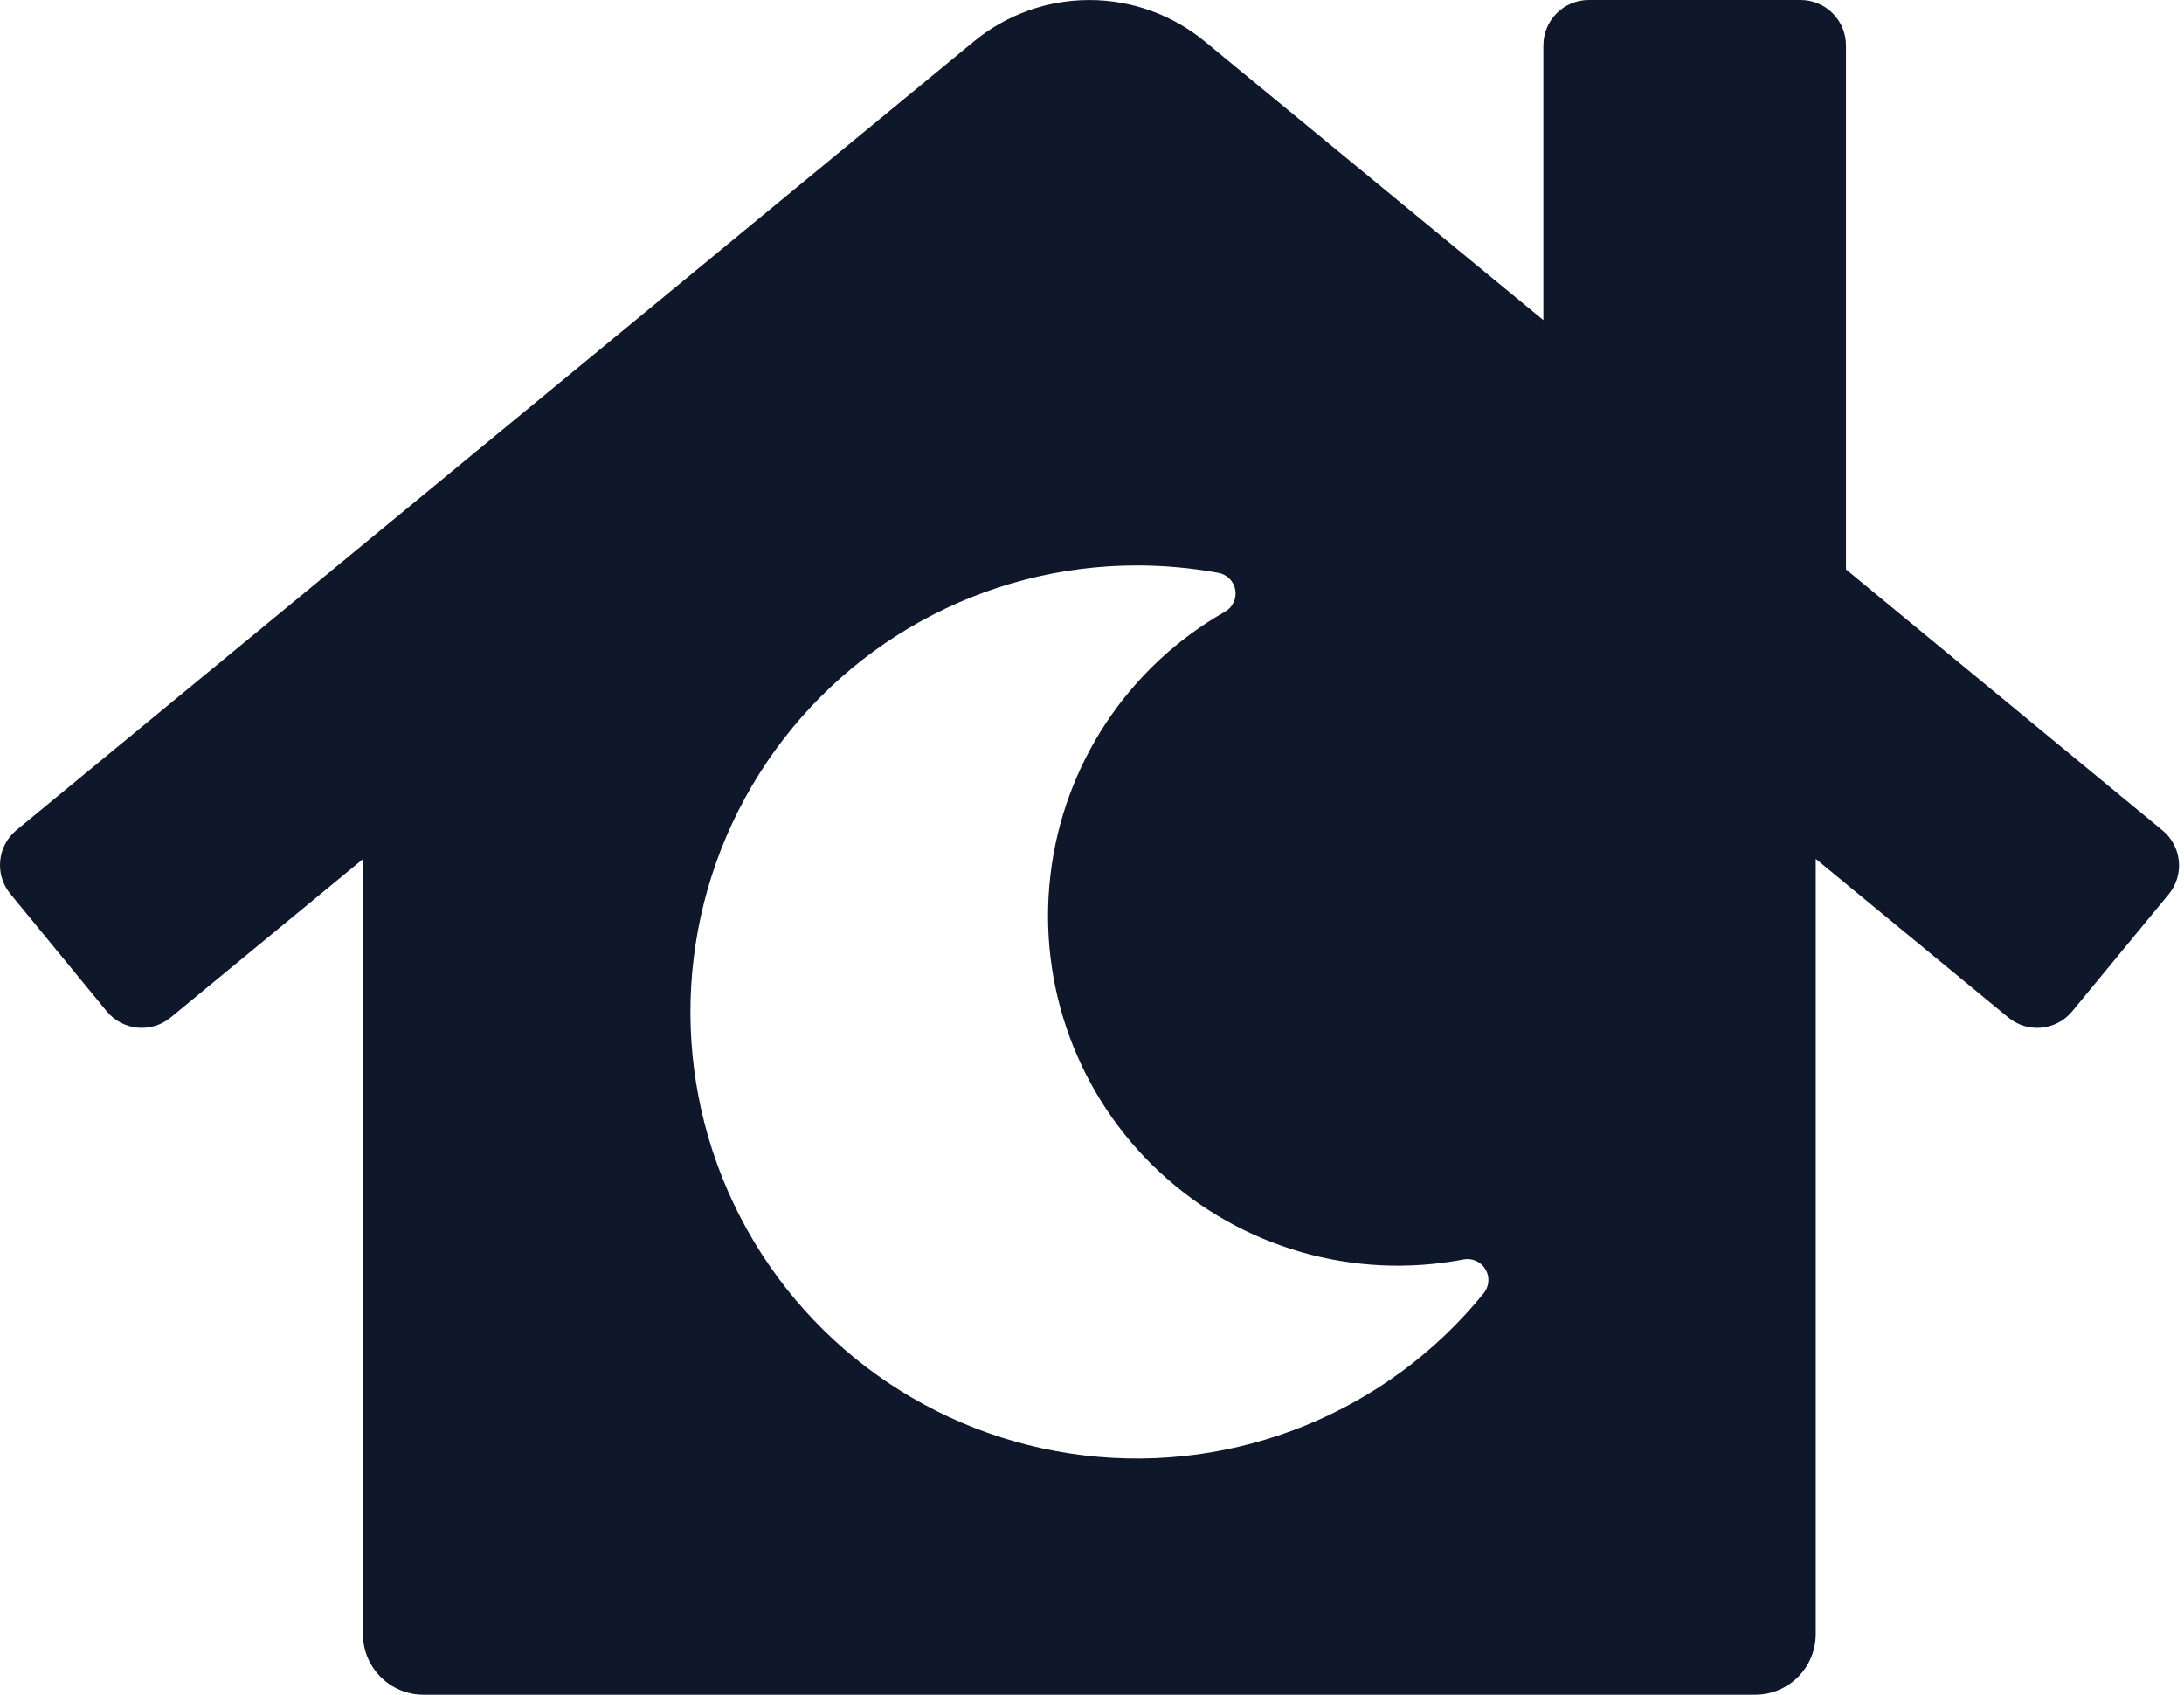 <svg width="58" height="45" viewBox="0 0 58 45" fill="none" xmlns="http://www.w3.org/2000/svg">
<path d="M57.426 22.047L57.421 22.043L49.023 15.12V1.206C49.023 0.886 48.896 0.58 48.67 0.353C48.444 0.127 48.138 0 47.818 0H42.193C41.526 0 40.987 0.54 40.987 1.206V8.5L31.993 1.099C31.13 0.389 30.047 0.001 28.929 0.001C27.811 0.001 26.728 0.389 25.865 1.099L0.437 22.042C-0.075 22.466 -0.148 23.224 0.276 23.737L2.835 26.854C3.258 27.367 4.016 27.441 4.531 27.019L9.639 22.811V43.393C9.639 43.819 9.808 44.228 10.11 44.529C10.411 44.831 10.819 45 11.245 45H46.612C47.039 45 47.447 44.831 47.749 44.529C48.05 44.228 48.219 43.819 48.22 43.393V22.806L53.333 27.017C53.845 27.44 54.604 27.369 55.028 26.857L57.595 23.743C58.017 23.228 57.941 22.469 57.426 22.047ZM39.403 34.339C36.84 37.5 32.835 39.126 28.794 38.646C24.753 38.165 21.24 35.647 19.489 31.973C17.738 28.299 17.994 23.984 20.166 20.543C22.338 17.101 26.123 15.014 30.193 15.014C30.919 15.014 31.645 15.08 32.359 15.212C32.589 15.255 32.767 15.436 32.806 15.666C32.845 15.896 32.736 16.126 32.533 16.242C29.96 17.704 28.238 20.303 27.895 23.243C27.552 26.182 28.63 29.108 30.797 31.123C32.965 33.138 35.962 33.999 38.869 33.442C39.098 33.399 39.329 33.503 39.449 33.704C39.569 33.904 39.55 34.158 39.403 34.339Z" fill="#0F172A"/>
</svg>

